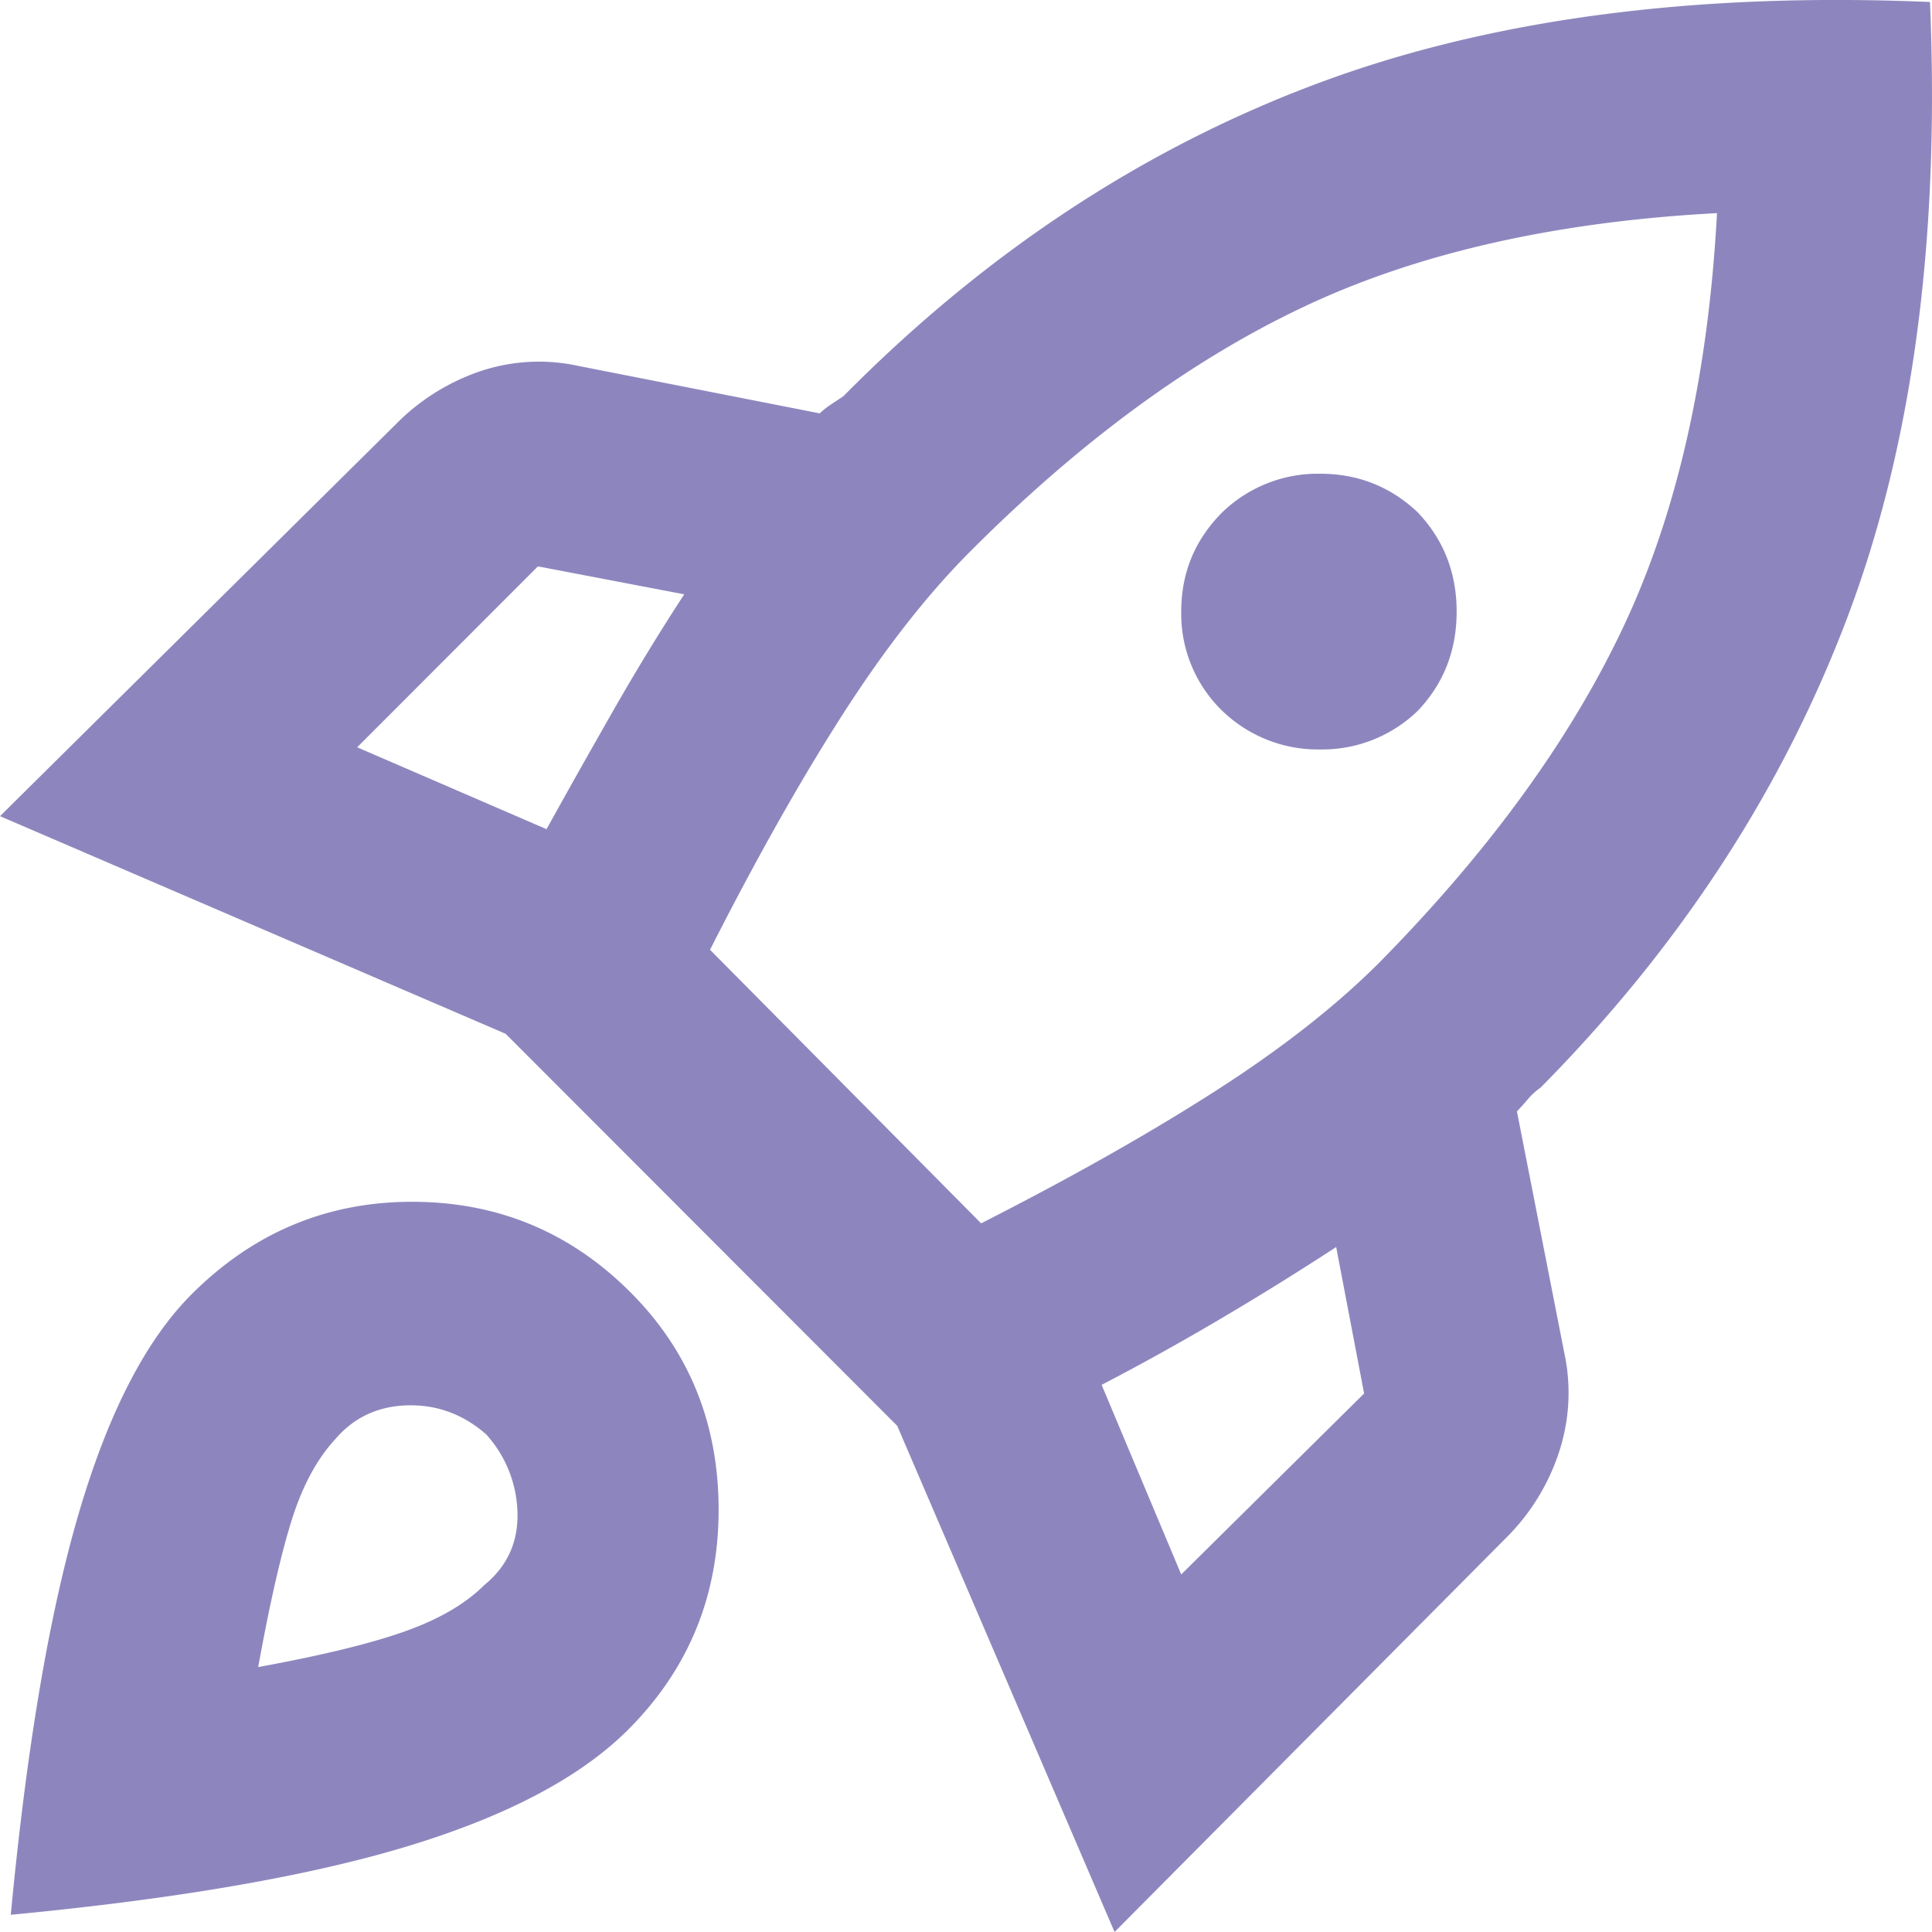 <svg xmlns="http://www.w3.org/2000/svg" width="45" height="45" fill="none"><path fill="#8D86BE" d="m8.32 17.406 4.41 1.907c.5-.904 1.018-1.823 1.553-2.76a53.01 53.01 0 0 1 1.654-2.71l-3.408-.651-4.21 4.214Zm8.218 4.716 6.314 6.372c2.105-1.07 3.926-2.1 5.463-3.086 1.537-.986 2.806-1.982 3.809-2.985 2.572-2.609 4.477-5.234 5.713-7.877 1.236-2.642 1.954-5.836 2.155-9.582-3.742.2-6.933.92-9.572 2.157-2.64 1.237-5.246 3.144-7.818 5.72-1.002 1.003-1.996 2.274-2.982 3.812-.986 1.539-2.013 3.362-3.082 5.469Zm11.927-5.569a3.145 3.145 0 0 1-.952-2.308c0-.903.318-1.672.952-2.308a3.197 3.197 0 0 1 2.28-.903c.886 0 1.646.301 2.28.903.602.636.903 1.405.903 2.308 0 .903-.3 1.673-.902 2.308a3.197 3.197 0 0 1-2.28.903 3.197 3.197 0 0 1-2.28-.903Zm-.952 20.119 4.26-4.215-.651-3.411a68.51 68.51 0 0 1-2.707 1.68 58.33 58.33 0 0 1-2.756 1.53l1.854 4.416ZM44.953.047c.234 5.552-.409 10.335-1.93 14.349-1.52 4.013-3.9 7.66-7.14 10.937a1.51 1.51 0 0 0-.301.276c-.1.117-.184.209-.25.276l1.102 5.619a4.41 4.41 0 0 1-.126 2.333 5.01 5.01 0 0 1-1.227 1.982L25.96 45l-5.062-11.79-9.121-9.131L0 19.01l9.221-9.13a5.031 5.031 0 0 1 1.955-1.23 4.297 4.297 0 0 1 2.305-.125l5.613 1.103a1.72 1.72 0 0 1 .25-.2l.301-.2c3.274-3.312 6.924-5.729 10.95-7.25C34.621.456 39.407-.188 44.953.046ZM4.46 30.149c1.437-1.438 3.15-2.157 5.137-2.157 1.988 0 3.684.702 5.087 2.107 1.37 1.372 2.054 3.06 2.054 5.067s-.701 3.713-2.104 5.118c-1.103 1.104-2.807 2.007-5.112 2.71-2.305.702-5.396 1.237-9.271 1.605.367-3.88.893-6.99 1.578-9.332.685-2.342 1.562-4.047 2.631-5.118Zm3.358 3.362c-.434.468-.777 1.104-1.027 1.906-.251.803-.51 1.94-.777 3.412 1.47-.268 2.606-.544 3.408-.828.801-.284 1.42-.644 1.854-1.078.534-.435.793-.996.777-1.681a2.814 2.814 0 0 0-.727-1.831c-.535-.469-1.144-.694-1.83-.678-.684.017-1.244.276-1.678.778Z"/></svg>